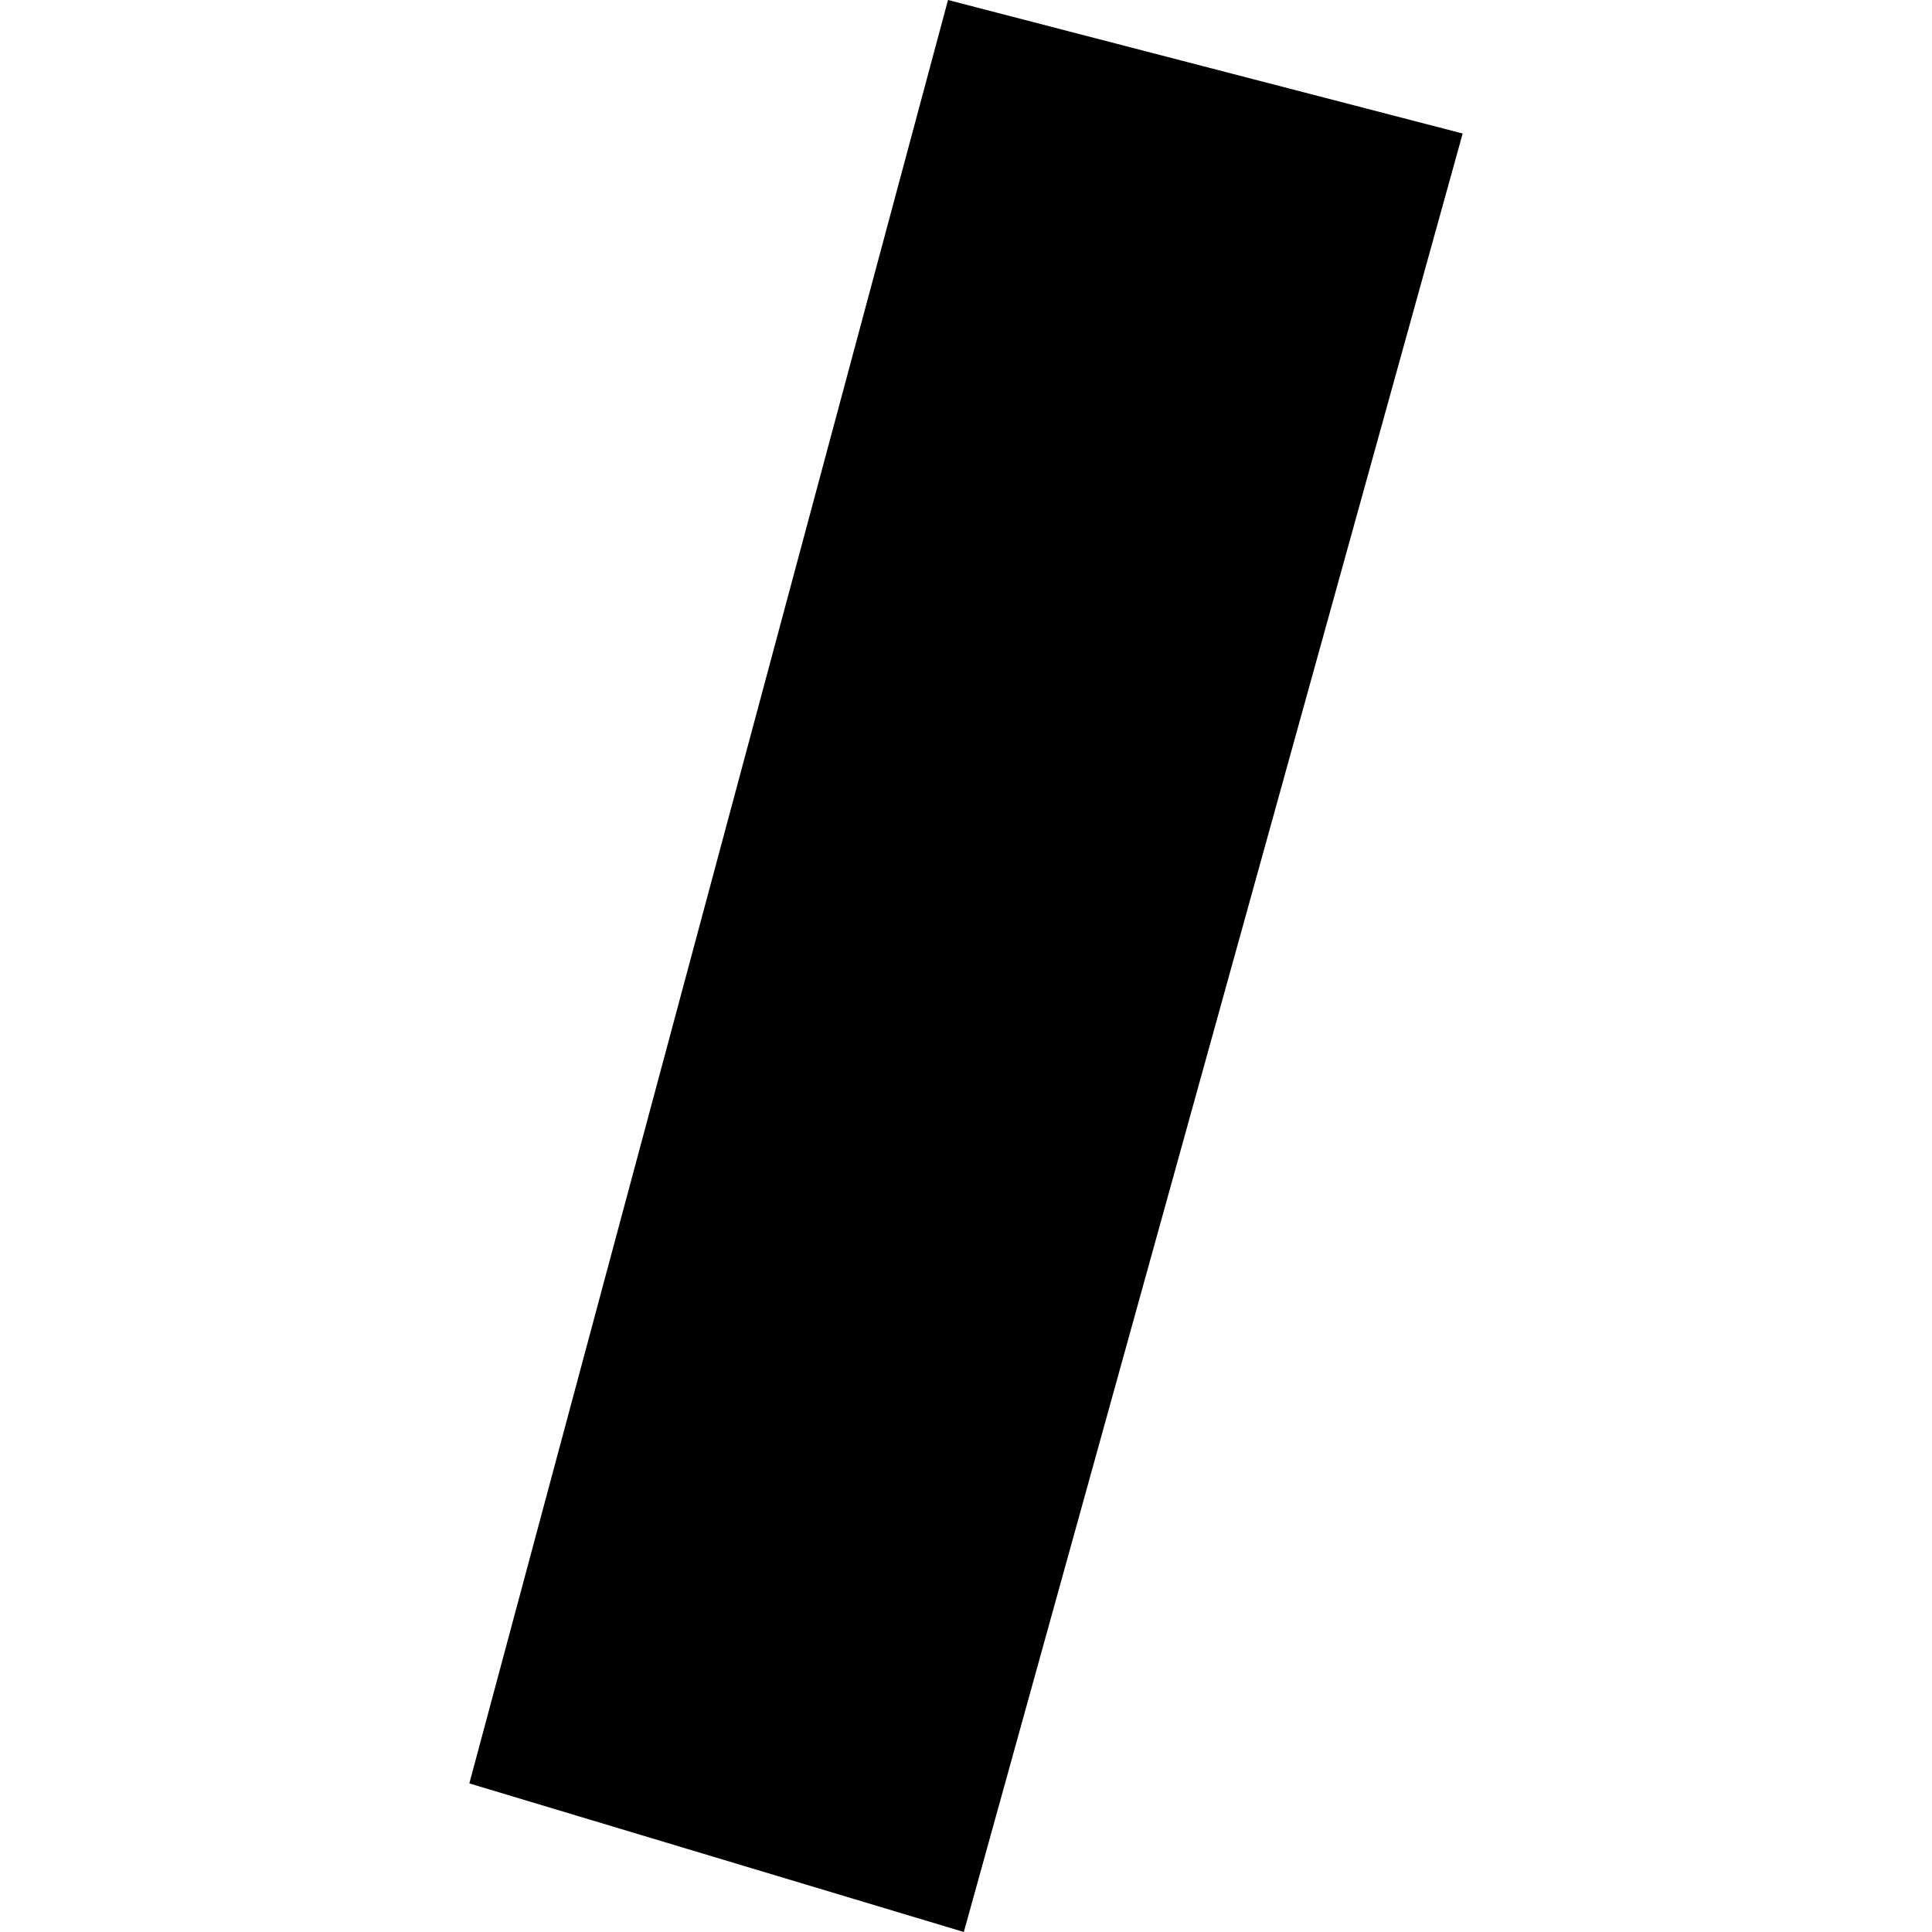 <?xml version="1.0" encoding="utf-8" standalone="no"?>
<!DOCTYPE svg PUBLIC "-//W3C//DTD SVG 1.1//EN"
  "http://www.w3.org/Graphics/SVG/1.1/DTD/svg11.dtd">
<!-- Created with matplotlib (https://matplotlib.org/) -->
<svg height="288pt" version="1.1" viewBox="0 0 288 288" width="288pt" xmlns="http://www.w3.org/2000/svg" xmlns:xlink="http://www.w3.org/1999/xlink">
 <defs>
  <style type="text/css">
*{stroke-linecap:butt;stroke-linejoin:round;}
  </style>
 </defs>
 <g id="figure_1">
  <g id="patch_1">
   <path d="M 0 288 
L 288 288 
L 288 0 
L 0 0 
z
" style="fill:none;opacity:0;"/>
  </g>
  <g id="axes_1">
   <g id="PatchCollection_1">
    <path clip-path="url(#pb671b8e370)" d="M 141.319 0 
L 218.038 19.904 
L 143.675 288 
L 69.962 265.85 
L 141.319 0 
"/>
   </g>
  </g>
 </g>
 <defs>
  <clipPath id="pb671b8e370">
   <rect height="288" width="148.076" x="69.962" y="0"/>
  </clipPath>
 </defs>
</svg>
